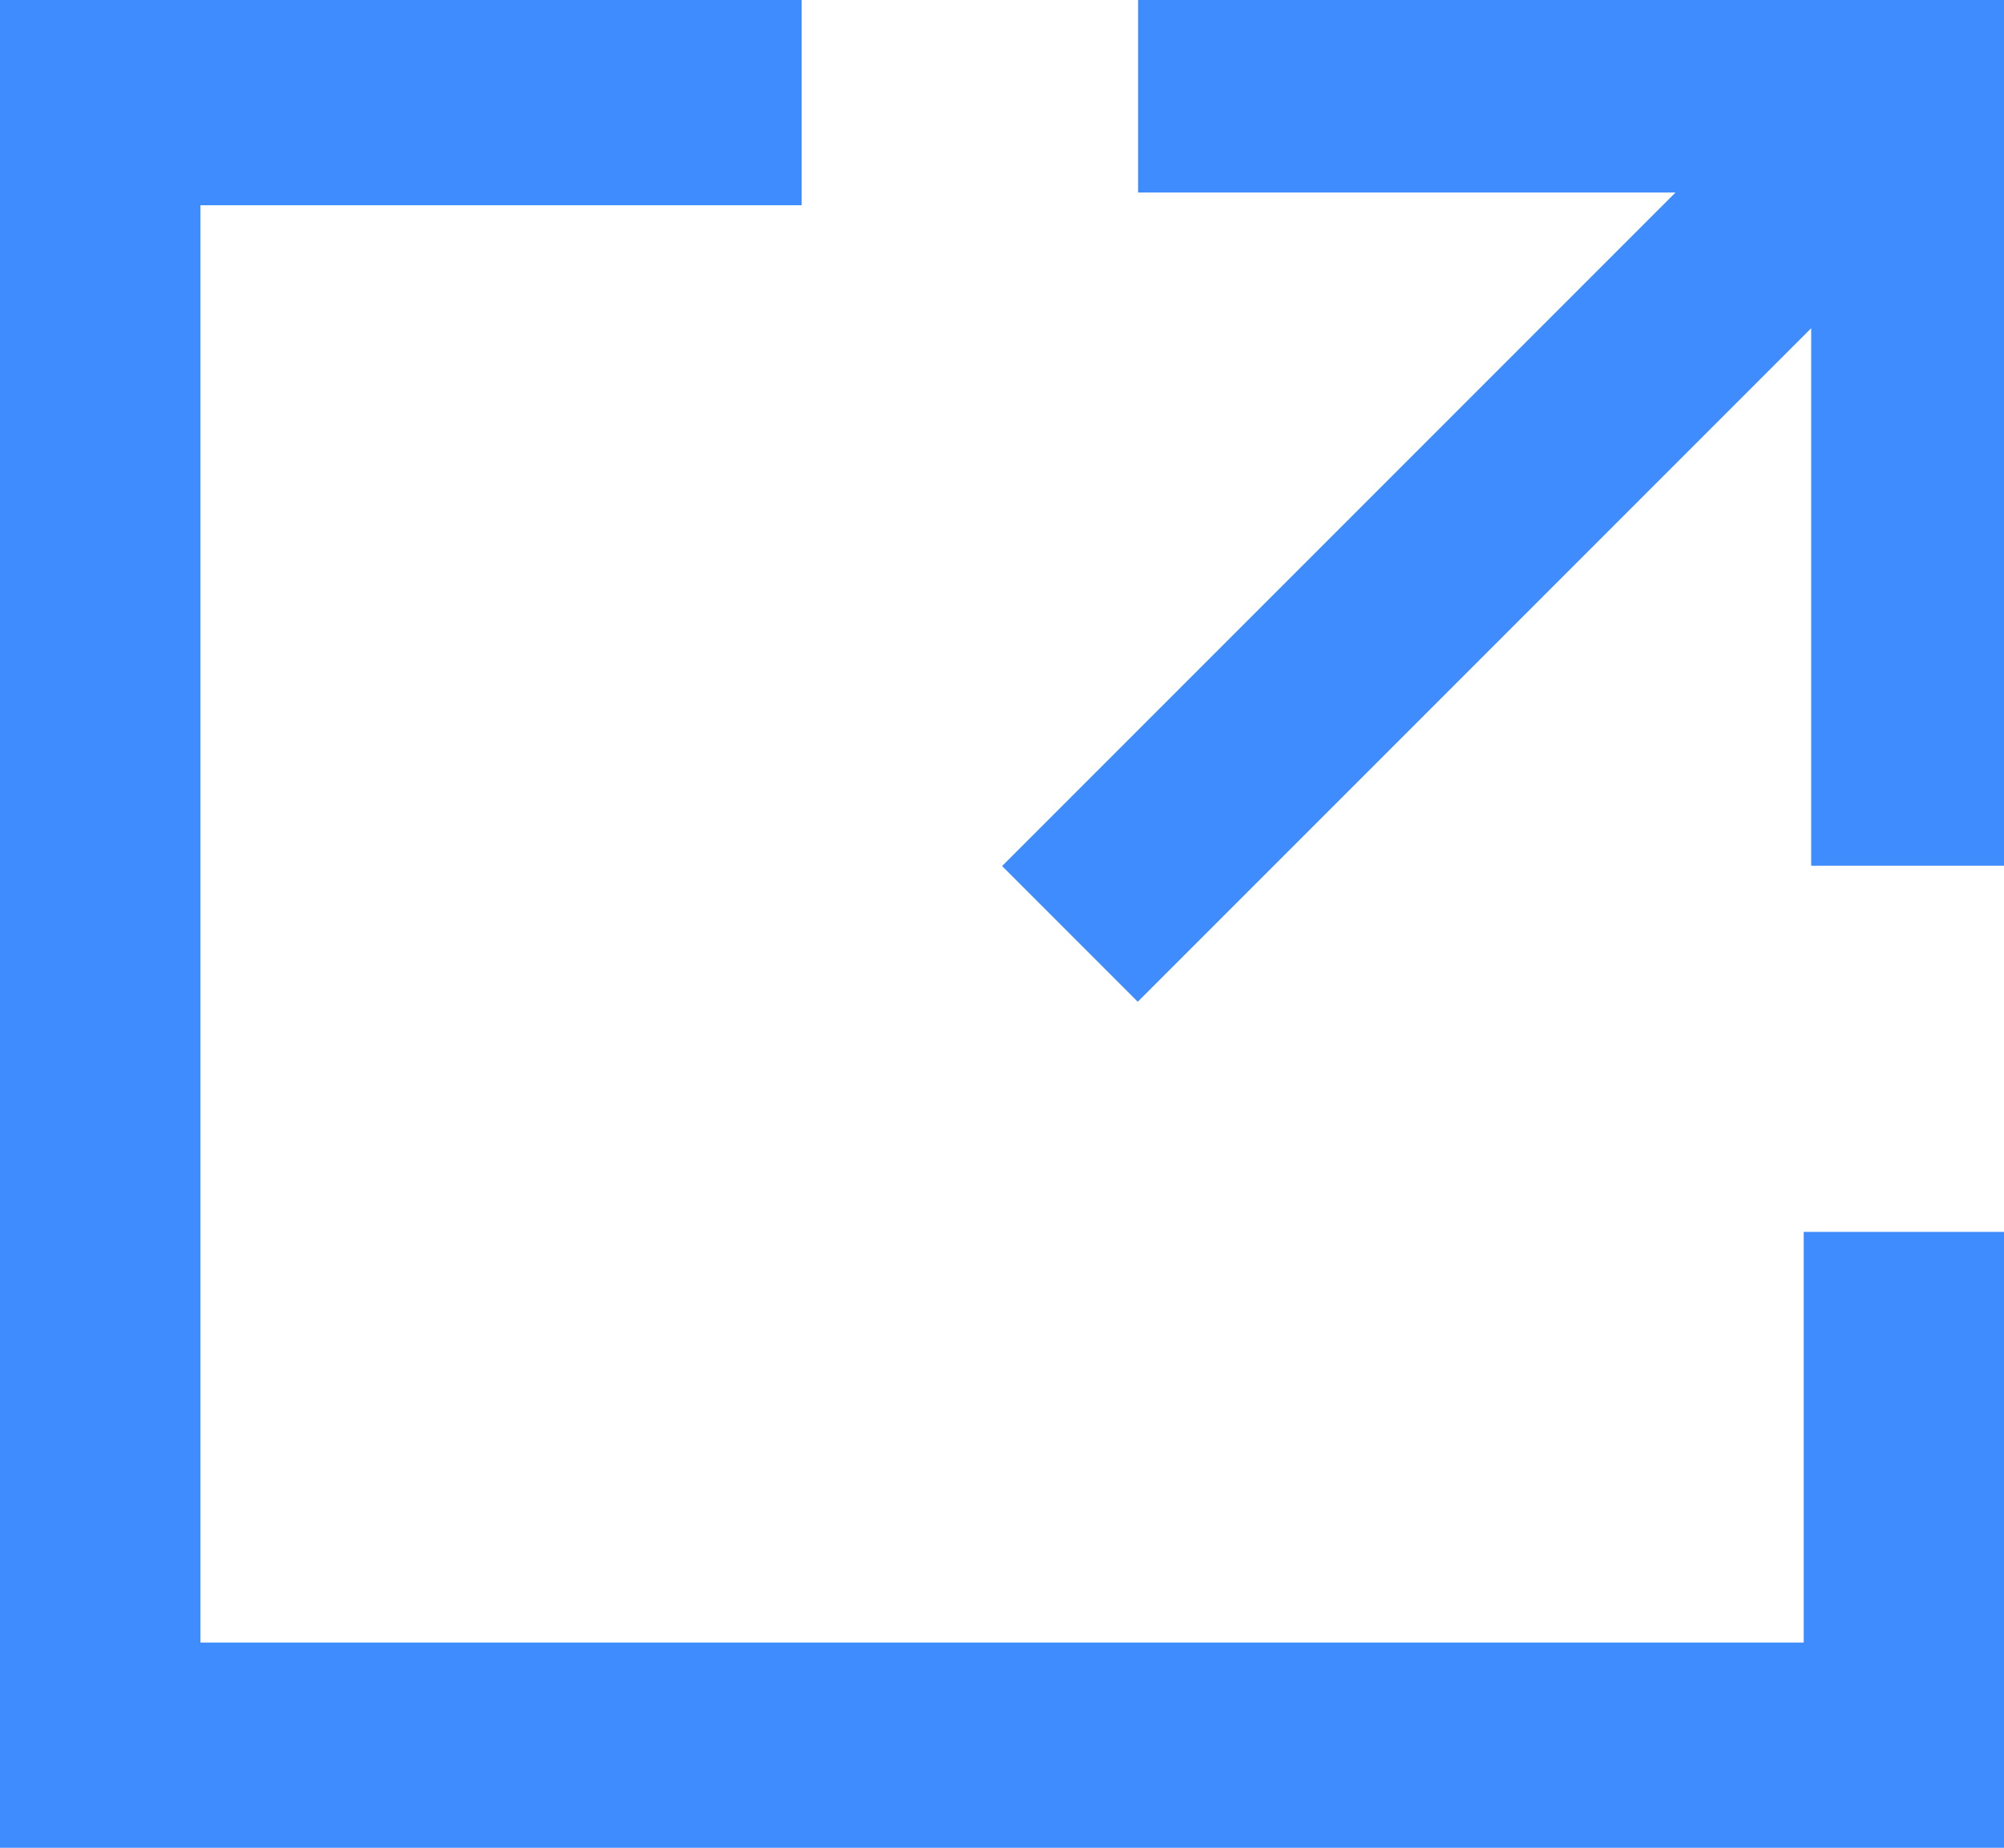 <svg id="Shopicon" xmlns="http://www.w3.org/2000/svg" width="11.817" height="10.894" viewBox="0 0 11.817 10.894">
  <path id="Path_1946" data-name="Path 1946" d="M14.636,15.684H5.182V7.21H8.727V6H4V16.894H15.817V13.263H14.636Z" transform="translate(-4 -6)" fill="#3f8cff"/>
  <path id="Path_1947" data-name="Path 1947" d="M23.974,6V7.135h3.169l-3.971,3.971.8.8,3.971-3.971v3.169H29.08V6Z" transform="translate(-17.263 -6)" fill="#3f8cff"/>
</svg>
